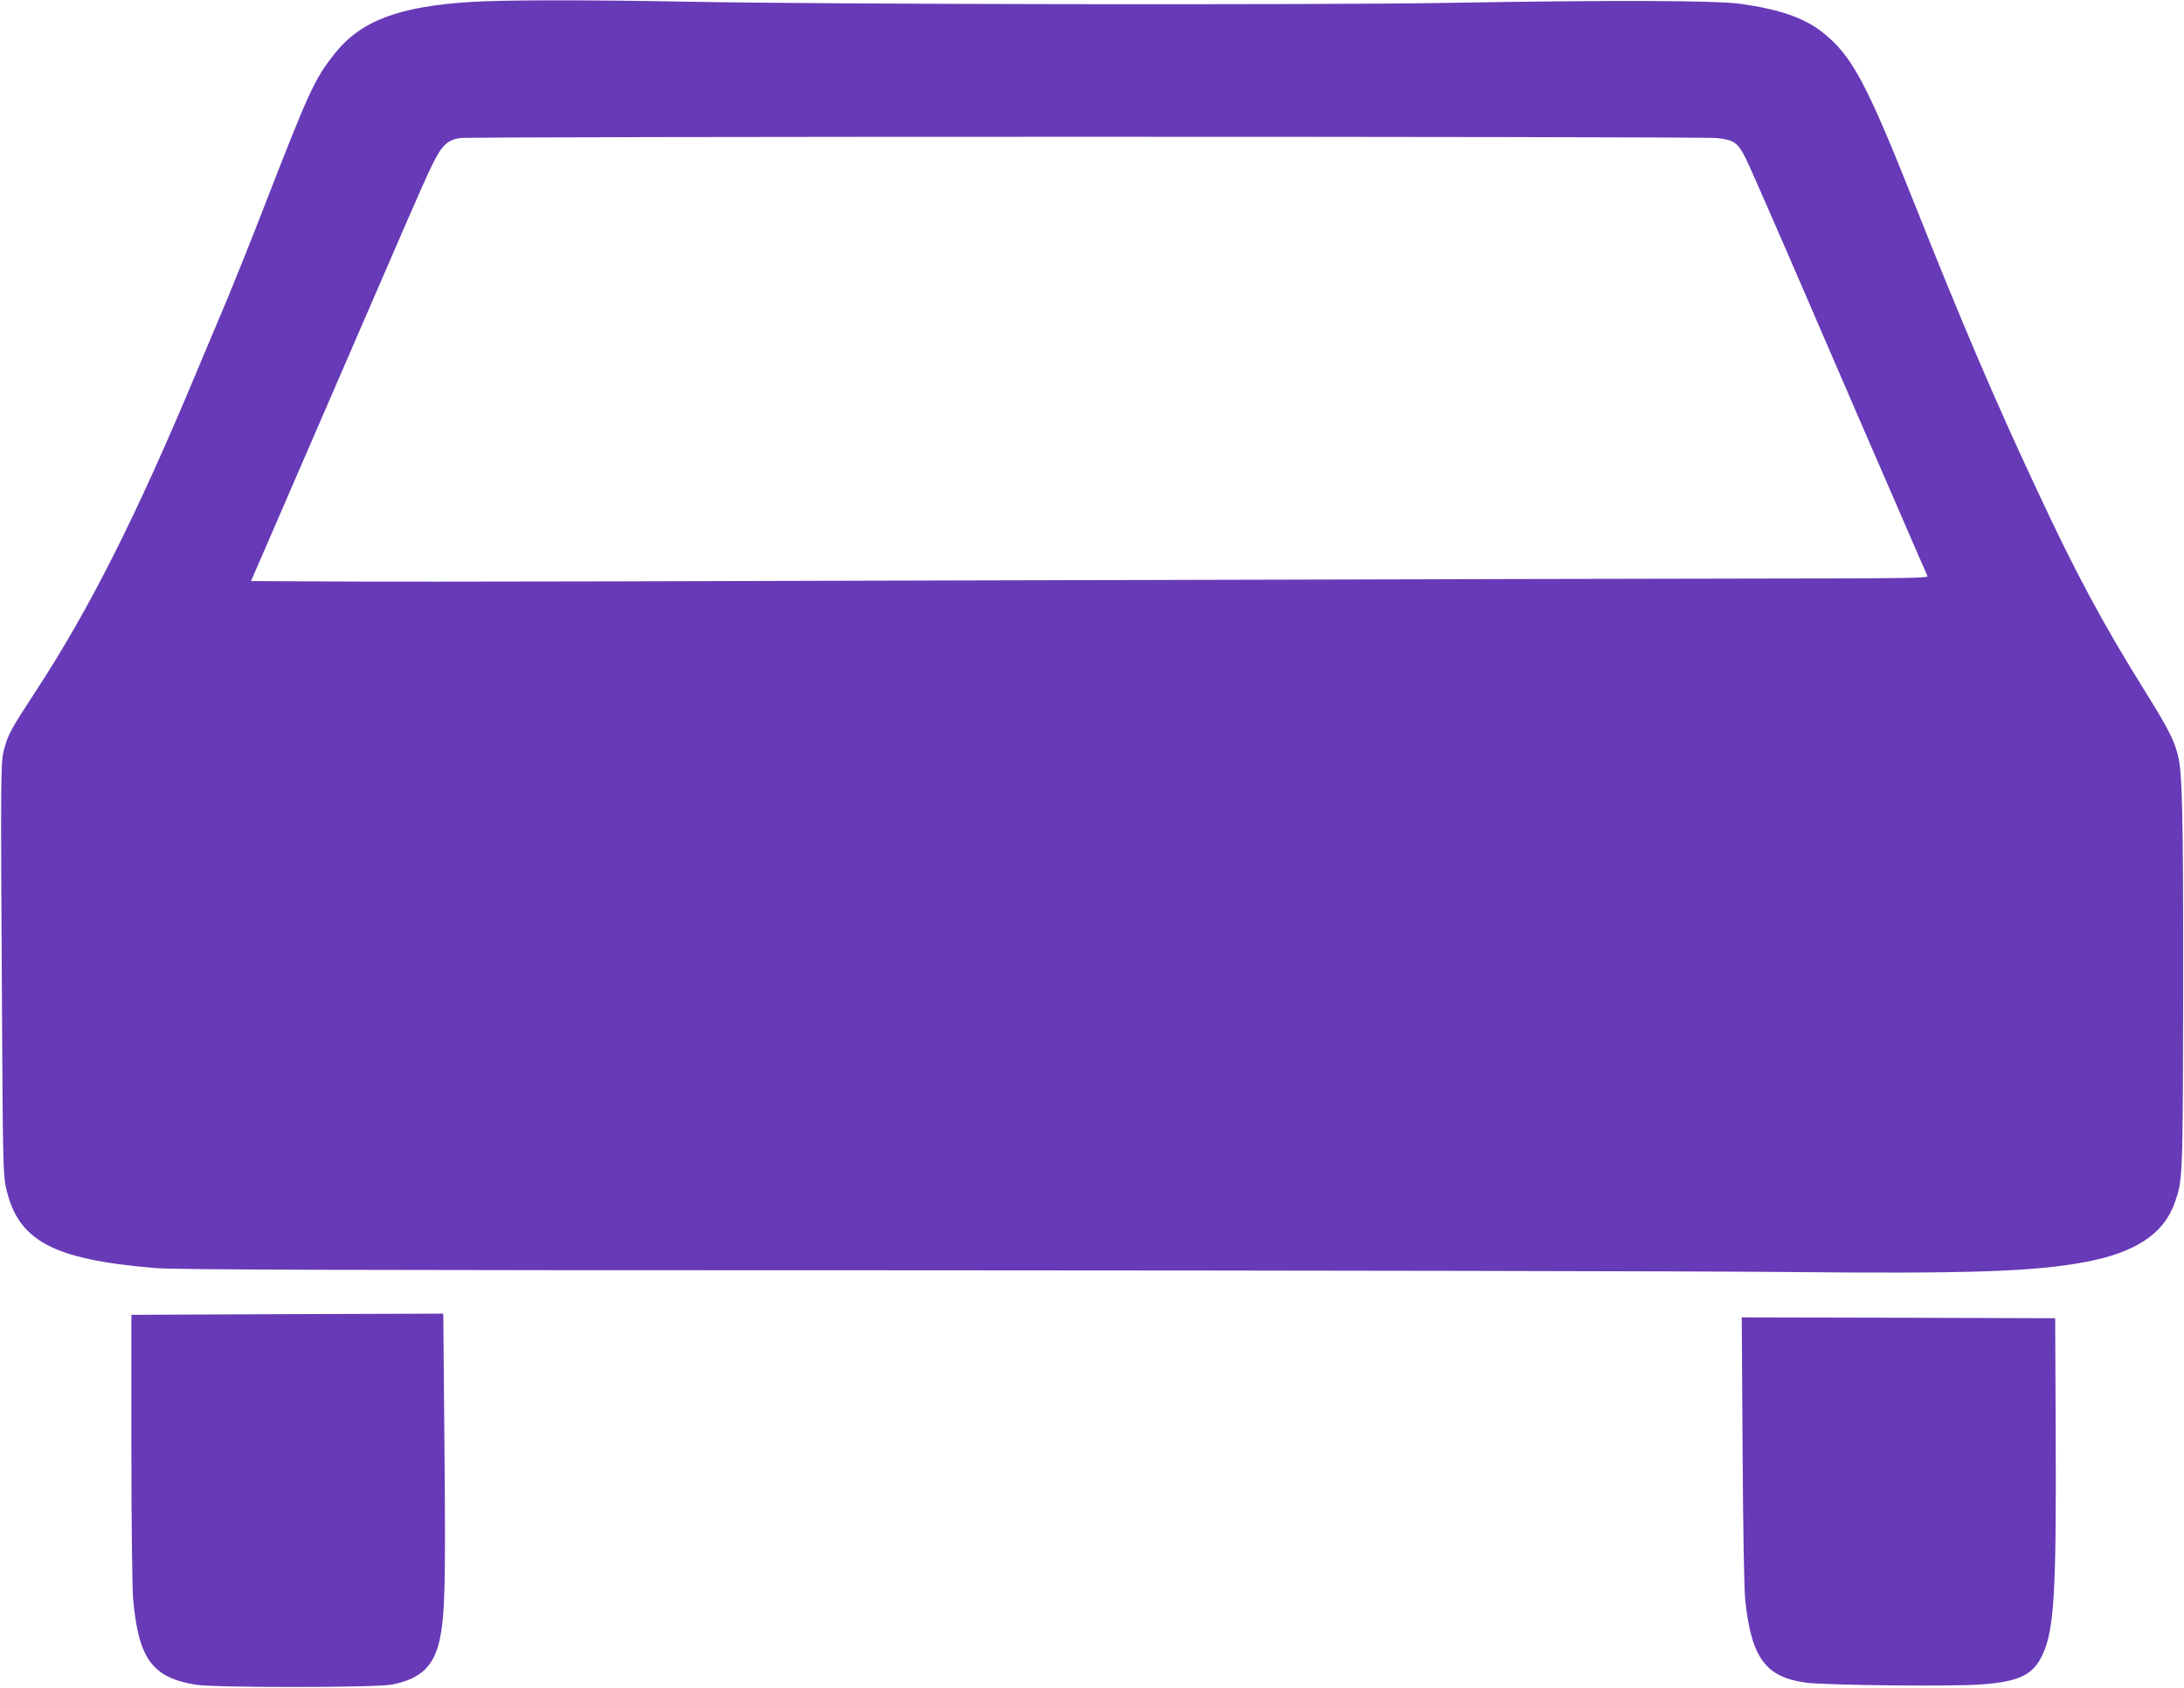 <?xml version="1.0" standalone="no"?>
<!DOCTYPE svg PUBLIC "-//W3C//DTD SVG 20010904//EN"
 "http://www.w3.org/TR/2001/REC-SVG-20010904/DTD/svg10.dtd">
<svg version="1.0" xmlns="http://www.w3.org/2000/svg"
 width="1280pt" height="989pt" viewBox="0 0 1280 989"
 preserveAspectRatio="xMidYMid meet">
<g transform="translate(0,989) scale(0.1,-0.1)"
fill="#673ab7" stroke="none">
<path d="M2768 9879 c-425 -25 -652 -110 -803 -299 -122 -153 -150 -213 -430
-935 -64 -165 -156 -394 -204 -510 -49 -115 -130 -309 -181 -430 -351 -840
-626 -1385 -940 -1865 -146 -223 -162 -252 -186 -341 -20 -75 -21 -122 -12
-1569 4 -818 7 -923 22 -995 69 -316 270 -425 876 -476 111 -10 1145 -13 4410
-13 2346 -1 4659 -5 5140 -10 1079 -11 1462 2 1764 59 292 55 457 165 521 345
48 135 48 142 50 1220 1 1046 -4 1304 -31 1406 -23 90 -60 161 -196 379 -242
388 -406 692 -634 1183 -242 516 -435 968 -711 1662 -286 720 -369 874 -543
1012 -106 83 -250 133 -475 165 -148 21 -747 23 -1730 6 -742 -13 -3642 -9
-4440 7 -582 11 -1076 11 -1267 -1z m7295 -798 c100 -11 122 -26 170 -122 20
-40 184 -414 363 -829 179 -415 409 -946 511 -1180 101 -234 187 -431 190
-437 4 -10 -155 -13 -778 -13 -431 0 -2379 -5 -4329 -10 -1950 -6 -3809 -10
-4132 -8 l-587 3 100 230 c158 365 227 524 572 1320 178 413 345 795 371 849
71 151 100 183 181 197 58 10 7275 10 7368 0z"/>
<path d="M770 1410 c0 -428 5 -825 10 -887 31 -351 110 -462 363 -505 104 -19
1055 -18 1152 0 172 33 251 109 284 273 29 148 33 319 26 1108 l-7 793 -914
-3 -914 -4 0 -775z"/>
<path d="M10213 1393 c3 -495 9 -817 16 -886 37 -336 121 -447 360 -478 125
-15 856 -23 1023 -10 226 17 307 57 362 181 65 145 78 365 74 1280 l-3 685
-918 3 -919 2 5 -777z"/>
</g>
</svg>
